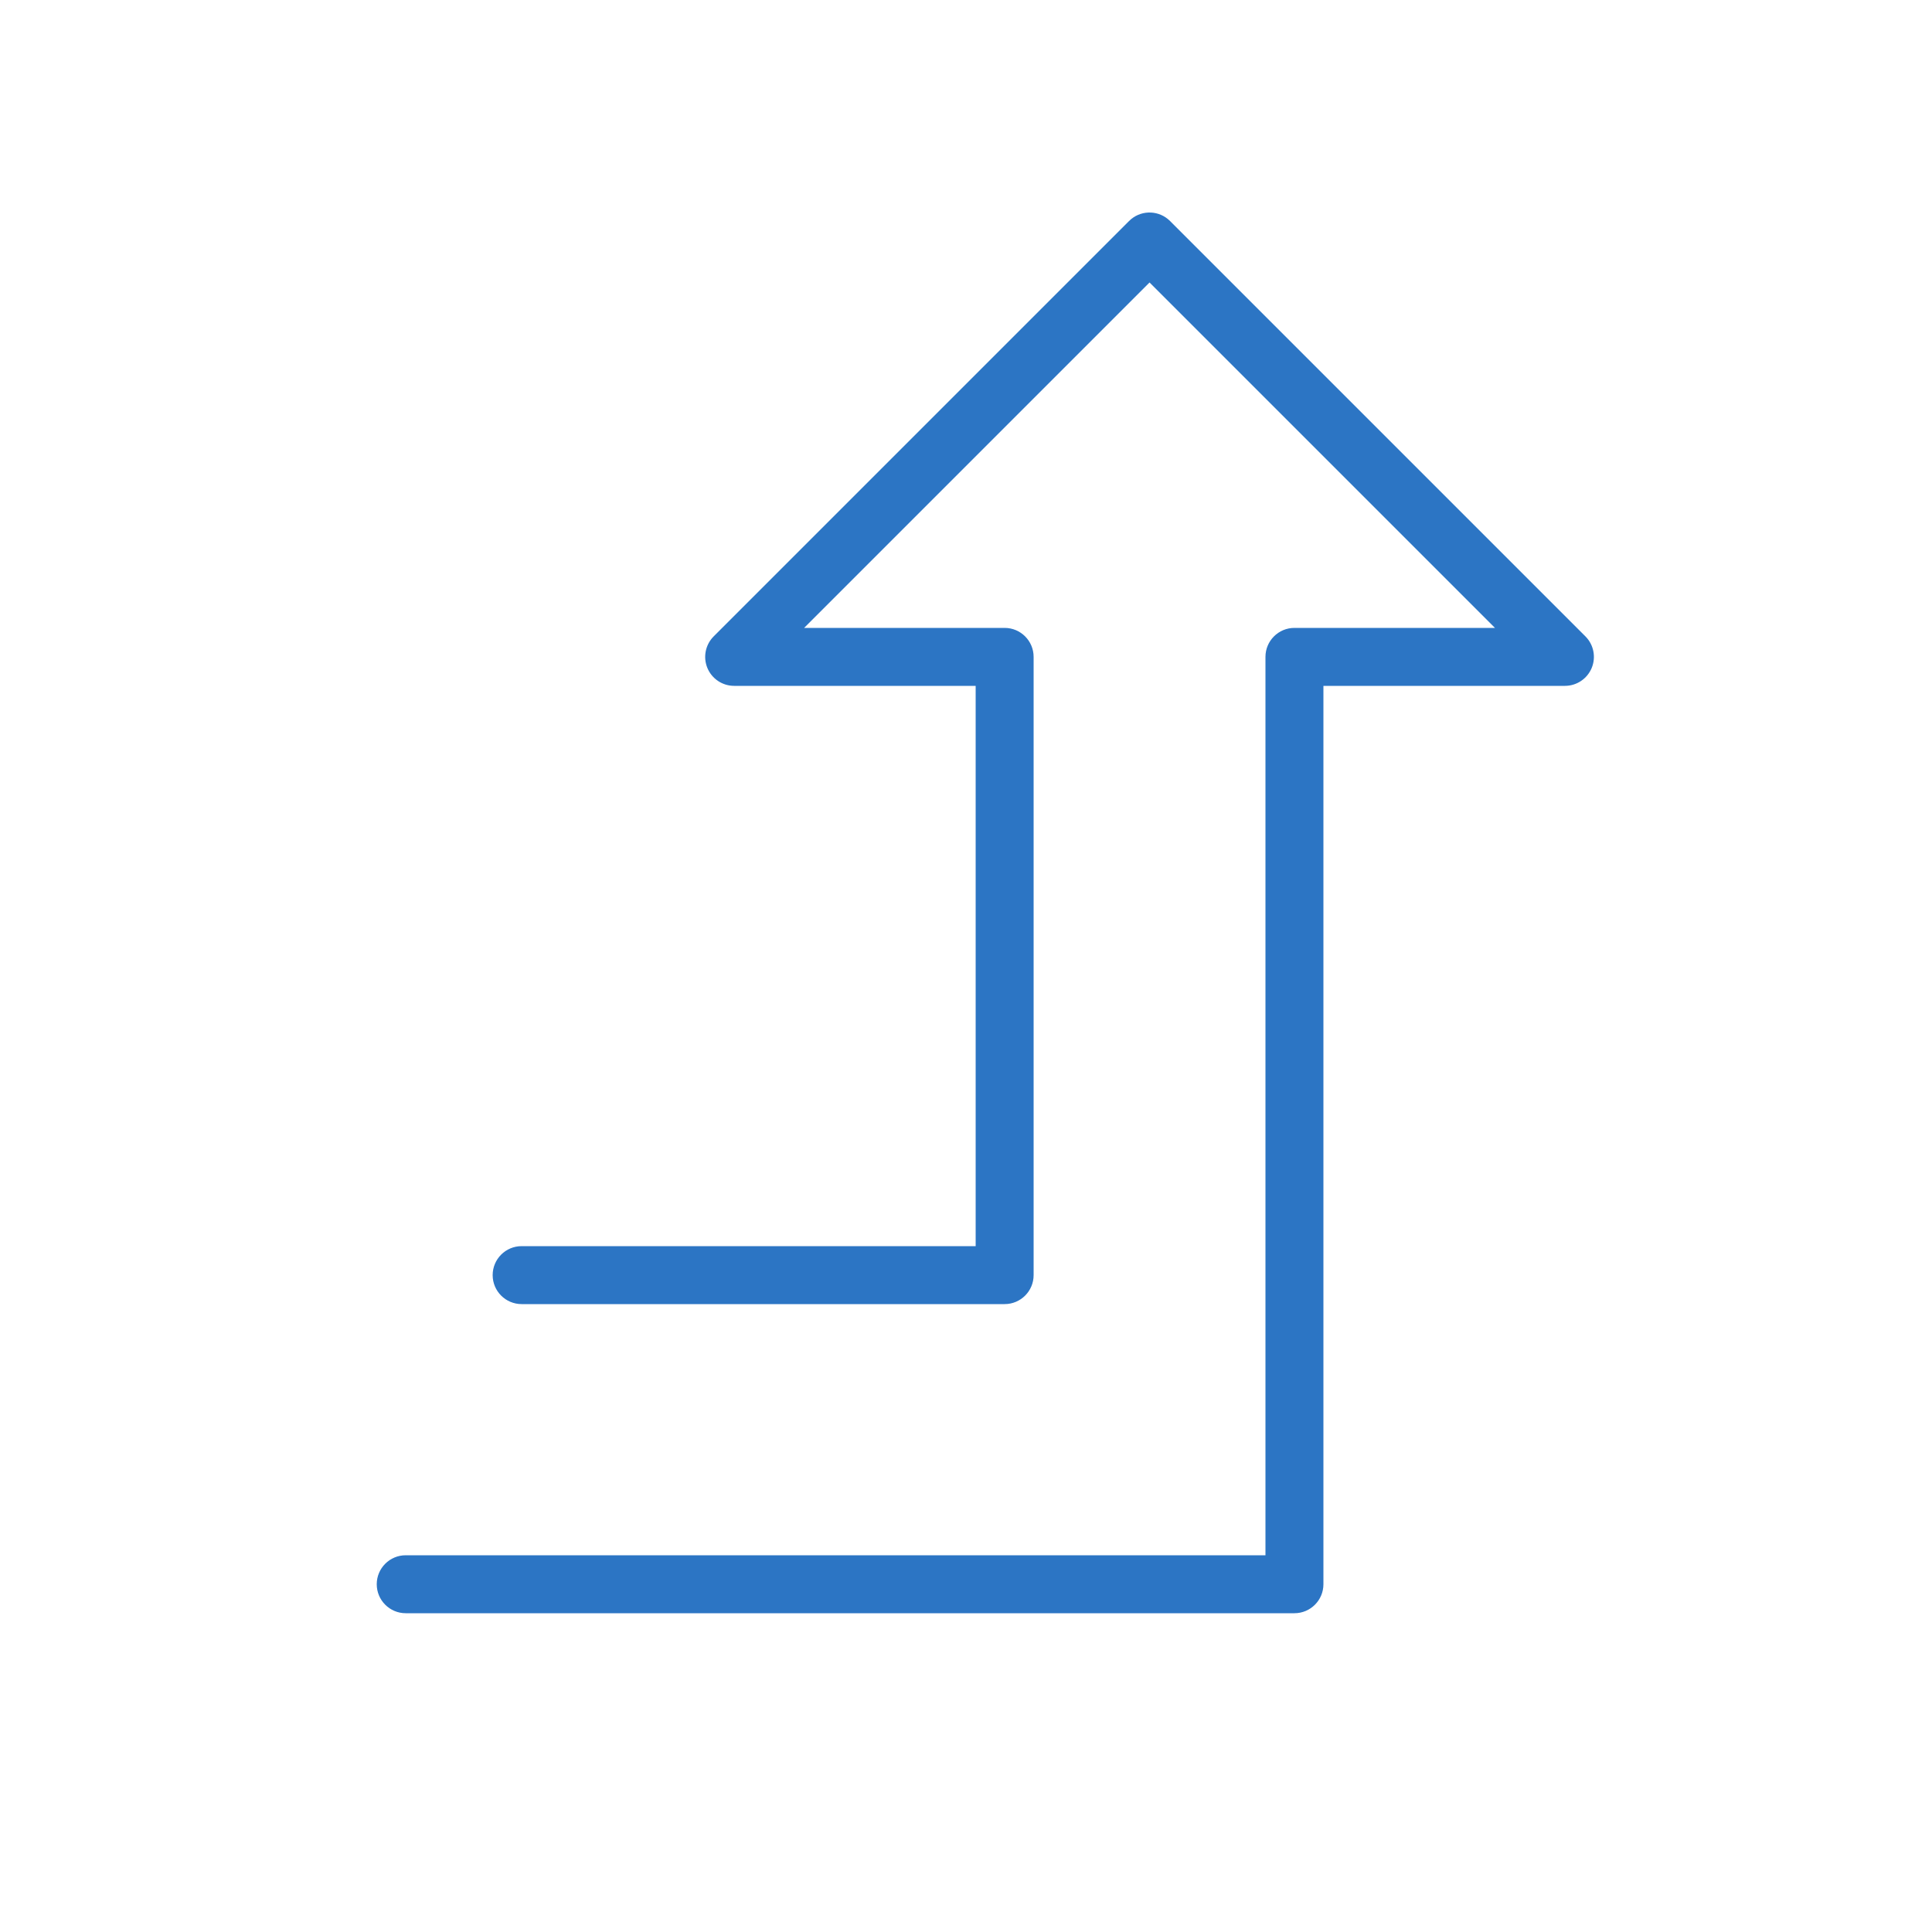 <?xml version="1.0" encoding="UTF-8"?> <svg xmlns="http://www.w3.org/2000/svg" width="100" height="100" viewBox="0 0 100 100" fill="none"><path d="M58.554 11.336C59.143 10.856 60.011 10.89 60.56 11.439L82.061 32.939C82.49 33.368 82.618 34.014 82.386 34.574C82.153 35.135 81.607 35.5 81 35.5H68.5V82C68.5 82.828 67.828 83.5 67 83.5H21C20.172 83.5 19.5 82.828 19.5 82C19.5 81.171 20.172 80.5 21 80.5H65.5V34C65.5 33.172 66.172 32.5 67 32.5H77.379L59.5 14.621L41.621 32.5H52C52.828 32.5 53.5 33.172 53.5 34V66C53.5 66.828 52.828 67.5 52 67.5H27C26.172 67.5 25.5 66.828 25.5 66C25.5 65.171 26.172 64.5 27 64.5H50.5V35.5H38C37.393 35.5 36.846 35.135 36.614 34.574C36.382 34.014 36.511 33.368 36.94 32.939L58.44 11.439L58.554 11.336Z" fill="#2C75C4"></path></svg> 